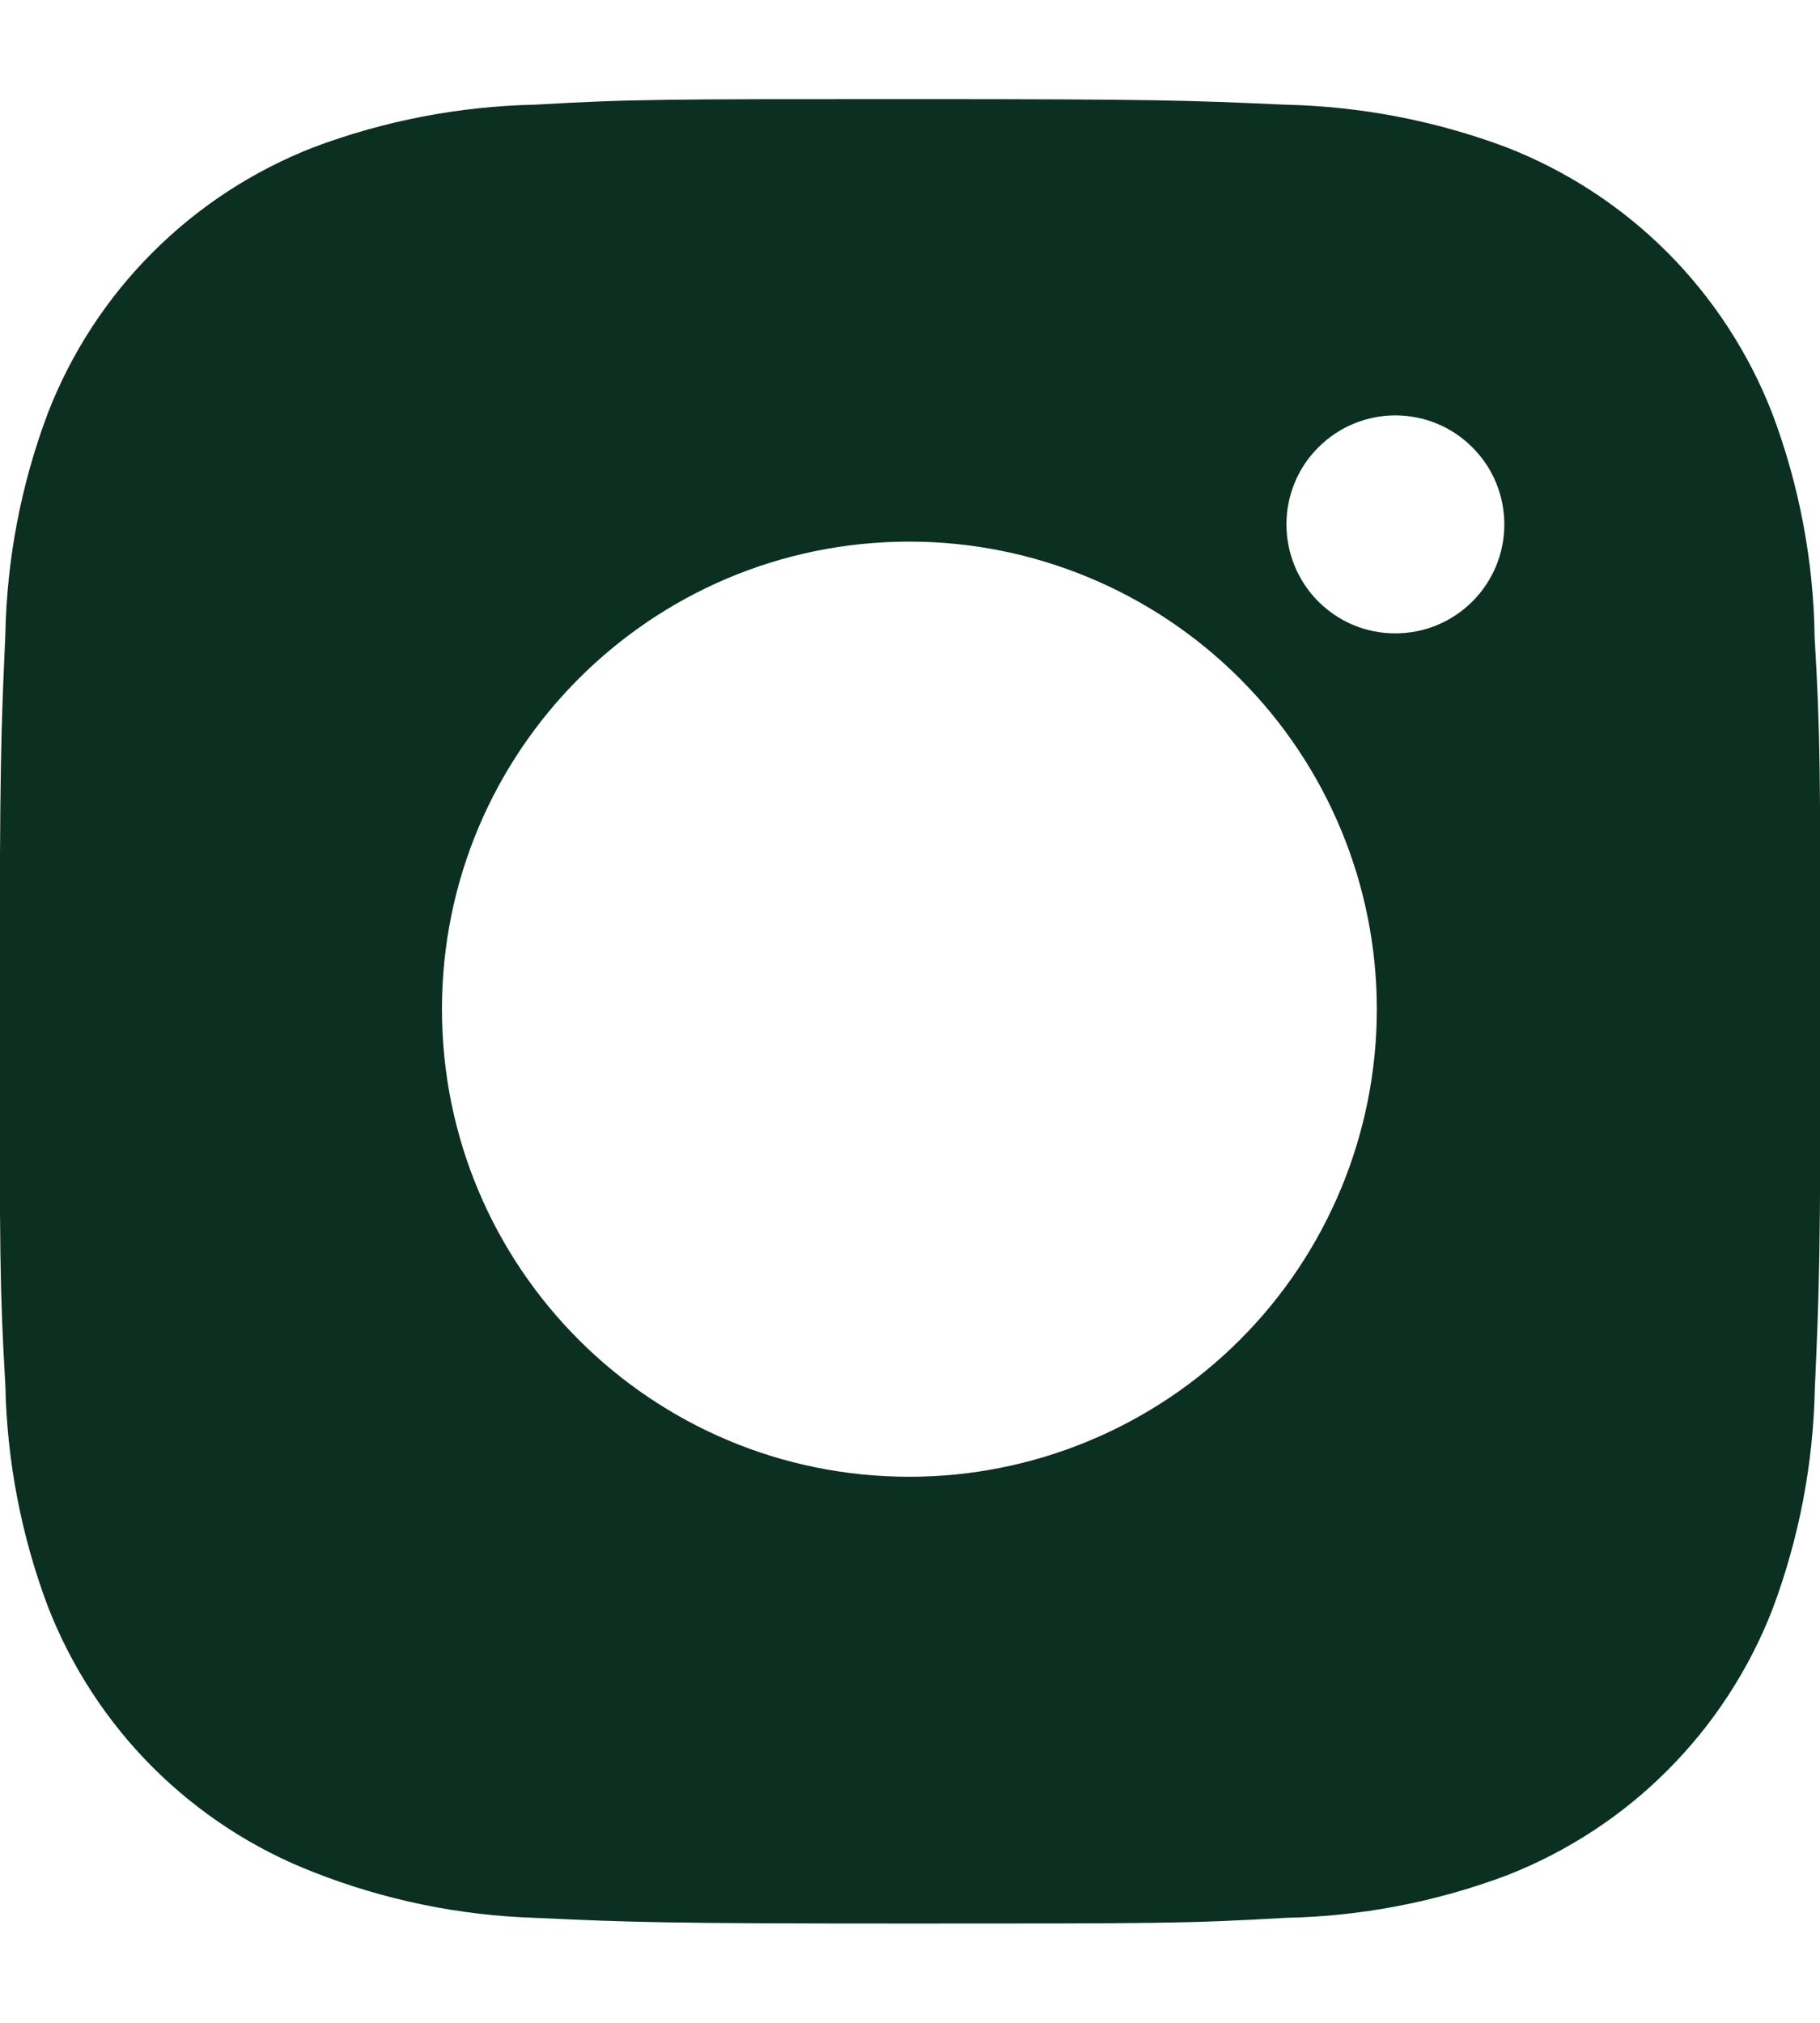 <?xml version="1.0" encoding="UTF-8"?> <svg xmlns="http://www.w3.org/2000/svg" width="18" height="20" viewBox="0 0 18 20" fill="none"><path d="M17.947 6.304C17.937 5.547 17.795 4.797 17.528 4.088C17.296 3.491 16.942 2.948 16.489 2.494C16.036 2.041 15.493 1.687 14.895 1.455C14.195 1.193 13.456 1.051 12.709 1.035C11.747 0.992 11.442 0.98 9 0.98C6.558 0.98 6.245 0.98 5.29 1.035C4.543 1.051 3.804 1.193 3.105 1.455C2.507 1.687 1.964 2.041 1.511 2.494C1.057 2.947 0.703 3.491 0.472 4.088C0.209 4.788 0.067 5.527 0.053 6.273C0.01 7.236 -0.003 7.541 -0.003 9.983C-0.003 12.425 -0.003 12.738 0.053 13.694C0.068 14.441 0.209 15.18 0.472 15.88C0.704 16.478 1.058 17.021 1.511 17.474C1.965 17.927 2.508 18.281 3.106 18.512C3.803 18.786 4.542 18.938 5.291 18.962C6.254 19.006 6.559 19.018 9.001 19.018C11.443 19.018 11.756 19.018 12.711 18.962C13.458 18.948 14.197 18.806 14.897 18.544C15.495 18.311 16.038 17.958 16.491 17.504C16.944 17.051 17.298 16.508 17.53 15.911C17.793 15.21 17.934 14.473 17.949 13.723C17.992 12.761 18.005 12.457 18.005 10.014C18.003 7.571 18.003 7.261 17.947 6.304ZM8.994 14.601C6.44 14.601 4.371 12.533 4.371 9.978C4.371 7.424 6.44 5.355 8.994 5.355C10.22 5.355 11.396 5.843 12.263 6.71C13.13 7.577 13.617 8.752 13.617 9.978C13.617 11.205 13.13 12.38 12.263 13.247C11.396 14.114 10.22 14.601 8.994 14.601ZM13.801 6.262C13.659 6.263 13.519 6.235 13.388 6.181C13.257 6.127 13.139 6.047 13.038 5.947C12.938 5.847 12.859 5.728 12.805 5.597C12.751 5.466 12.723 5.326 12.723 5.184C12.723 5.043 12.751 4.903 12.805 4.772C12.859 4.641 12.938 4.523 13.039 4.423C13.139 4.323 13.257 4.243 13.388 4.189C13.519 4.135 13.659 4.107 13.8 4.107C13.942 4.107 14.082 4.135 14.213 4.189C14.344 4.243 14.462 4.323 14.562 4.423C14.662 4.523 14.742 4.641 14.796 4.772C14.85 4.903 14.878 5.043 14.878 5.184C14.878 5.78 14.396 6.262 13.801 6.262Z" fill="#0B2F21"></path></svg> 